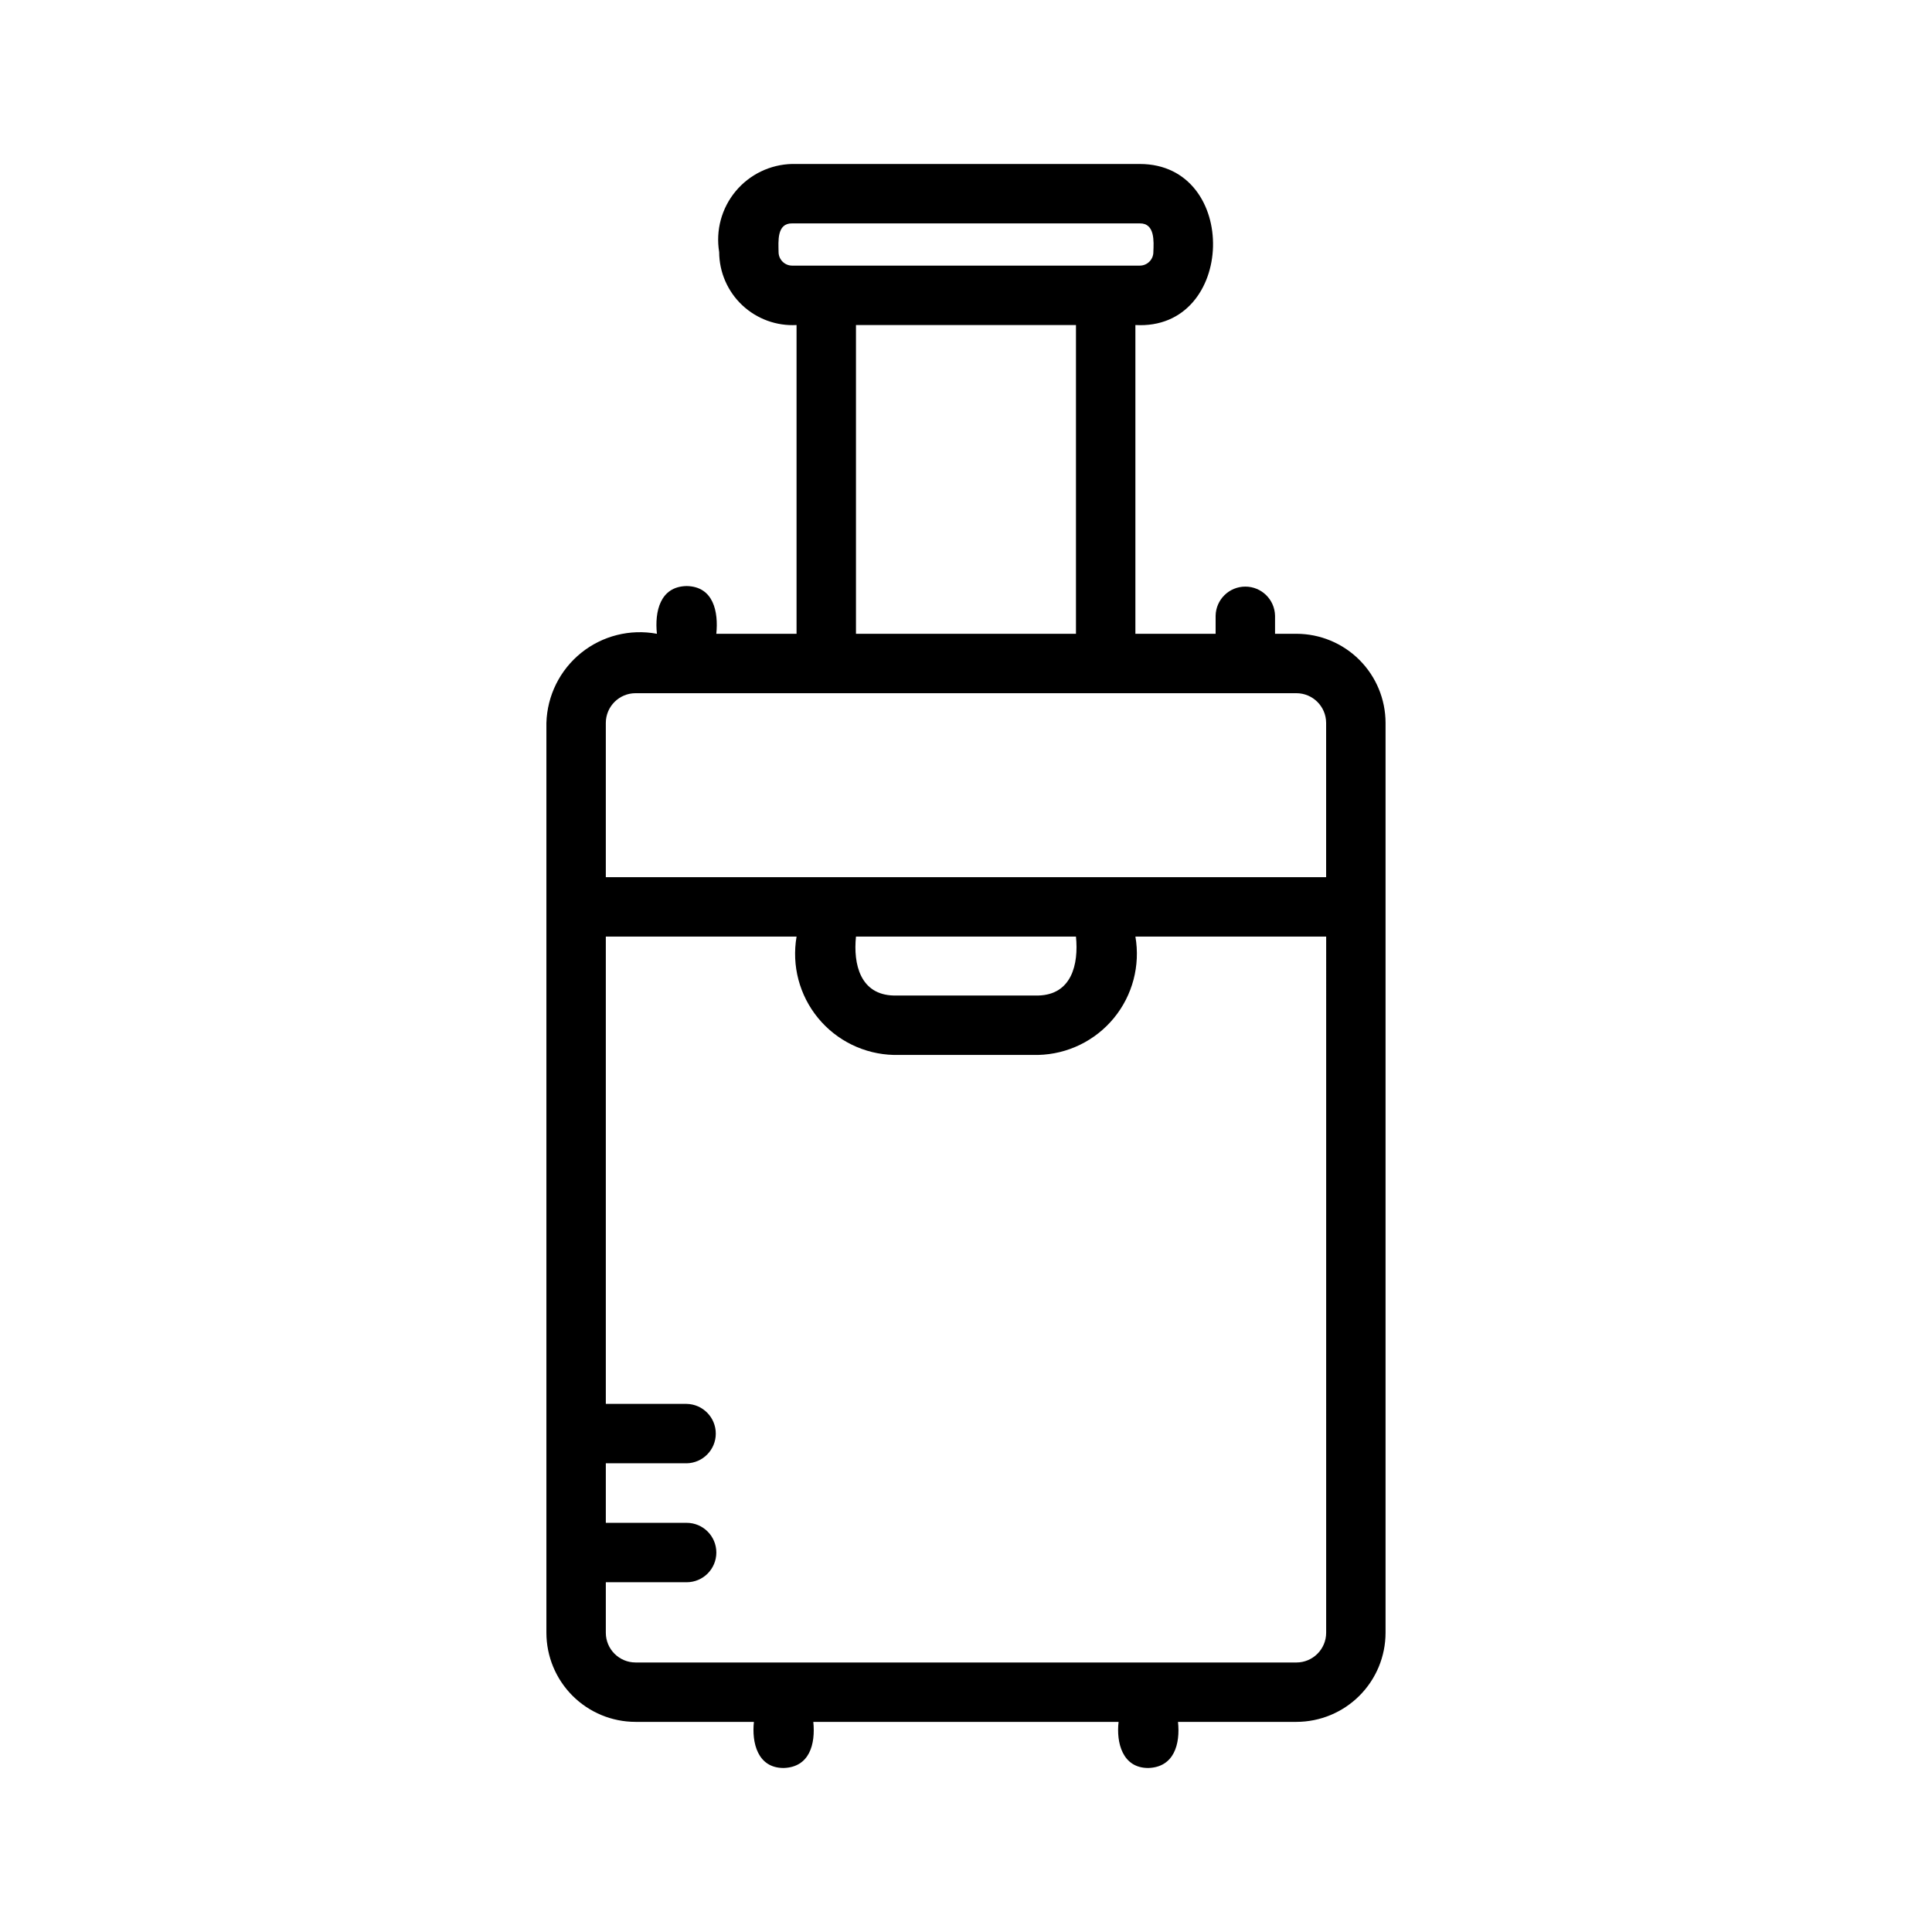 <?xml version="1.0" encoding="UTF-8"?>
<!-- Uploaded to: SVG Repo, www.svgrepo.com, Generator: SVG Repo Mixer Tools -->
<svg fill="#000000" width="800px" height="800px" version="1.1" viewBox="144 144 512 512" xmlns="http://www.w3.org/2000/svg">
 <path d="m487.57 311.96h-5.672v-4.781c-0.082-4.289-3.582-7.723-7.871-7.723-4.293 0-7.793 3.434-7.875 7.723v4.781h-21.262v-81.824c26.691 1.535 27.777-42.66 1.168-42.68l-92.129-0.004c-5.816 0.133-11.289 2.781-15 7.262-3.711 4.484-5.293 10.355-4.34 16.094 0.023 5.328 2.231 10.414 6.106 14.066 3.879 3.652 9.086 5.555 14.402 5.262v81.824h-21.262c0.586-5.785-0.711-12.531-7.871-12.652-7.074 0.137-8.492 6.812-7.871 12.652-7.113-1.328-14.453 0.523-20.086 5.062-5.633 4.543-8.996 11.32-9.203 18.555v241.12c0.004 6.262 2.496 12.266 6.922 16.691 4.43 4.43 10.43 6.918 16.691 6.926h31.379c-0.594 5.477 0.934 12.215 7.871 12.223 6.938-0.215 8.461-6.41 7.871-12.223h80.902c-0.645 5.469 0.992 12.23 7.871 12.223 6.871-0.211 8.496-6.398 7.871-12.223h31.387c6.262-0.008 12.266-2.5 16.691-6.926 4.43-4.426 6.918-10.43 6.926-16.691v-241.12c-0.008-6.262-2.496-12.266-6.926-16.691-4.426-4.43-10.43-6.918-16.691-6.926zm-137.24-101.15c-0.035-2.797-0.523-7.676 3.598-7.609h92.125c4.055-0.062 3.715 4.816 3.598 7.609h0.004c-0.008 1.98-1.617 3.582-3.598 3.582h-92.129c-1.98 0-3.586-1.602-3.598-3.582zm20.512 19.328h58.301v81.824h-58.301zm-58.426 97.566h175.15c4.344 0.012 7.863 3.531 7.871 7.875v40.883h-190.89v-40.883c0.008-4.344 3.527-7.863 7.871-7.875zm58.426 64.5h58.301c0.738 7.367-1.137 15.402-10.008 15.621h-38.285c-8.848-0.211-10.762-8.258-10.008-15.621zm116.73 192.37h-175.15c-4.344-0.008-7.863-3.527-7.871-7.871v-13.391h21.418c4.348 0 7.871-3.523 7.871-7.871s-3.523-7.875-7.871-7.875h-21.418v-15.777h21.418v0.004c4.289-0.082 7.723-3.582 7.723-7.871 0-4.293-3.434-7.793-7.723-7.875h-21.418v-123.84h50.555-0.004c-1.328 7.68 0.746 15.559 5.695 21.582 4.945 6.023 12.27 9.594 20.059 9.781h38.285c7.793-0.188 15.113-3.758 20.059-9.781 4.945-6.023 7.023-13.902 5.695-21.582h50.555l-0.004 184.5c-0.008 4.344-3.527 7.863-7.871 7.871z"/>
</svg>